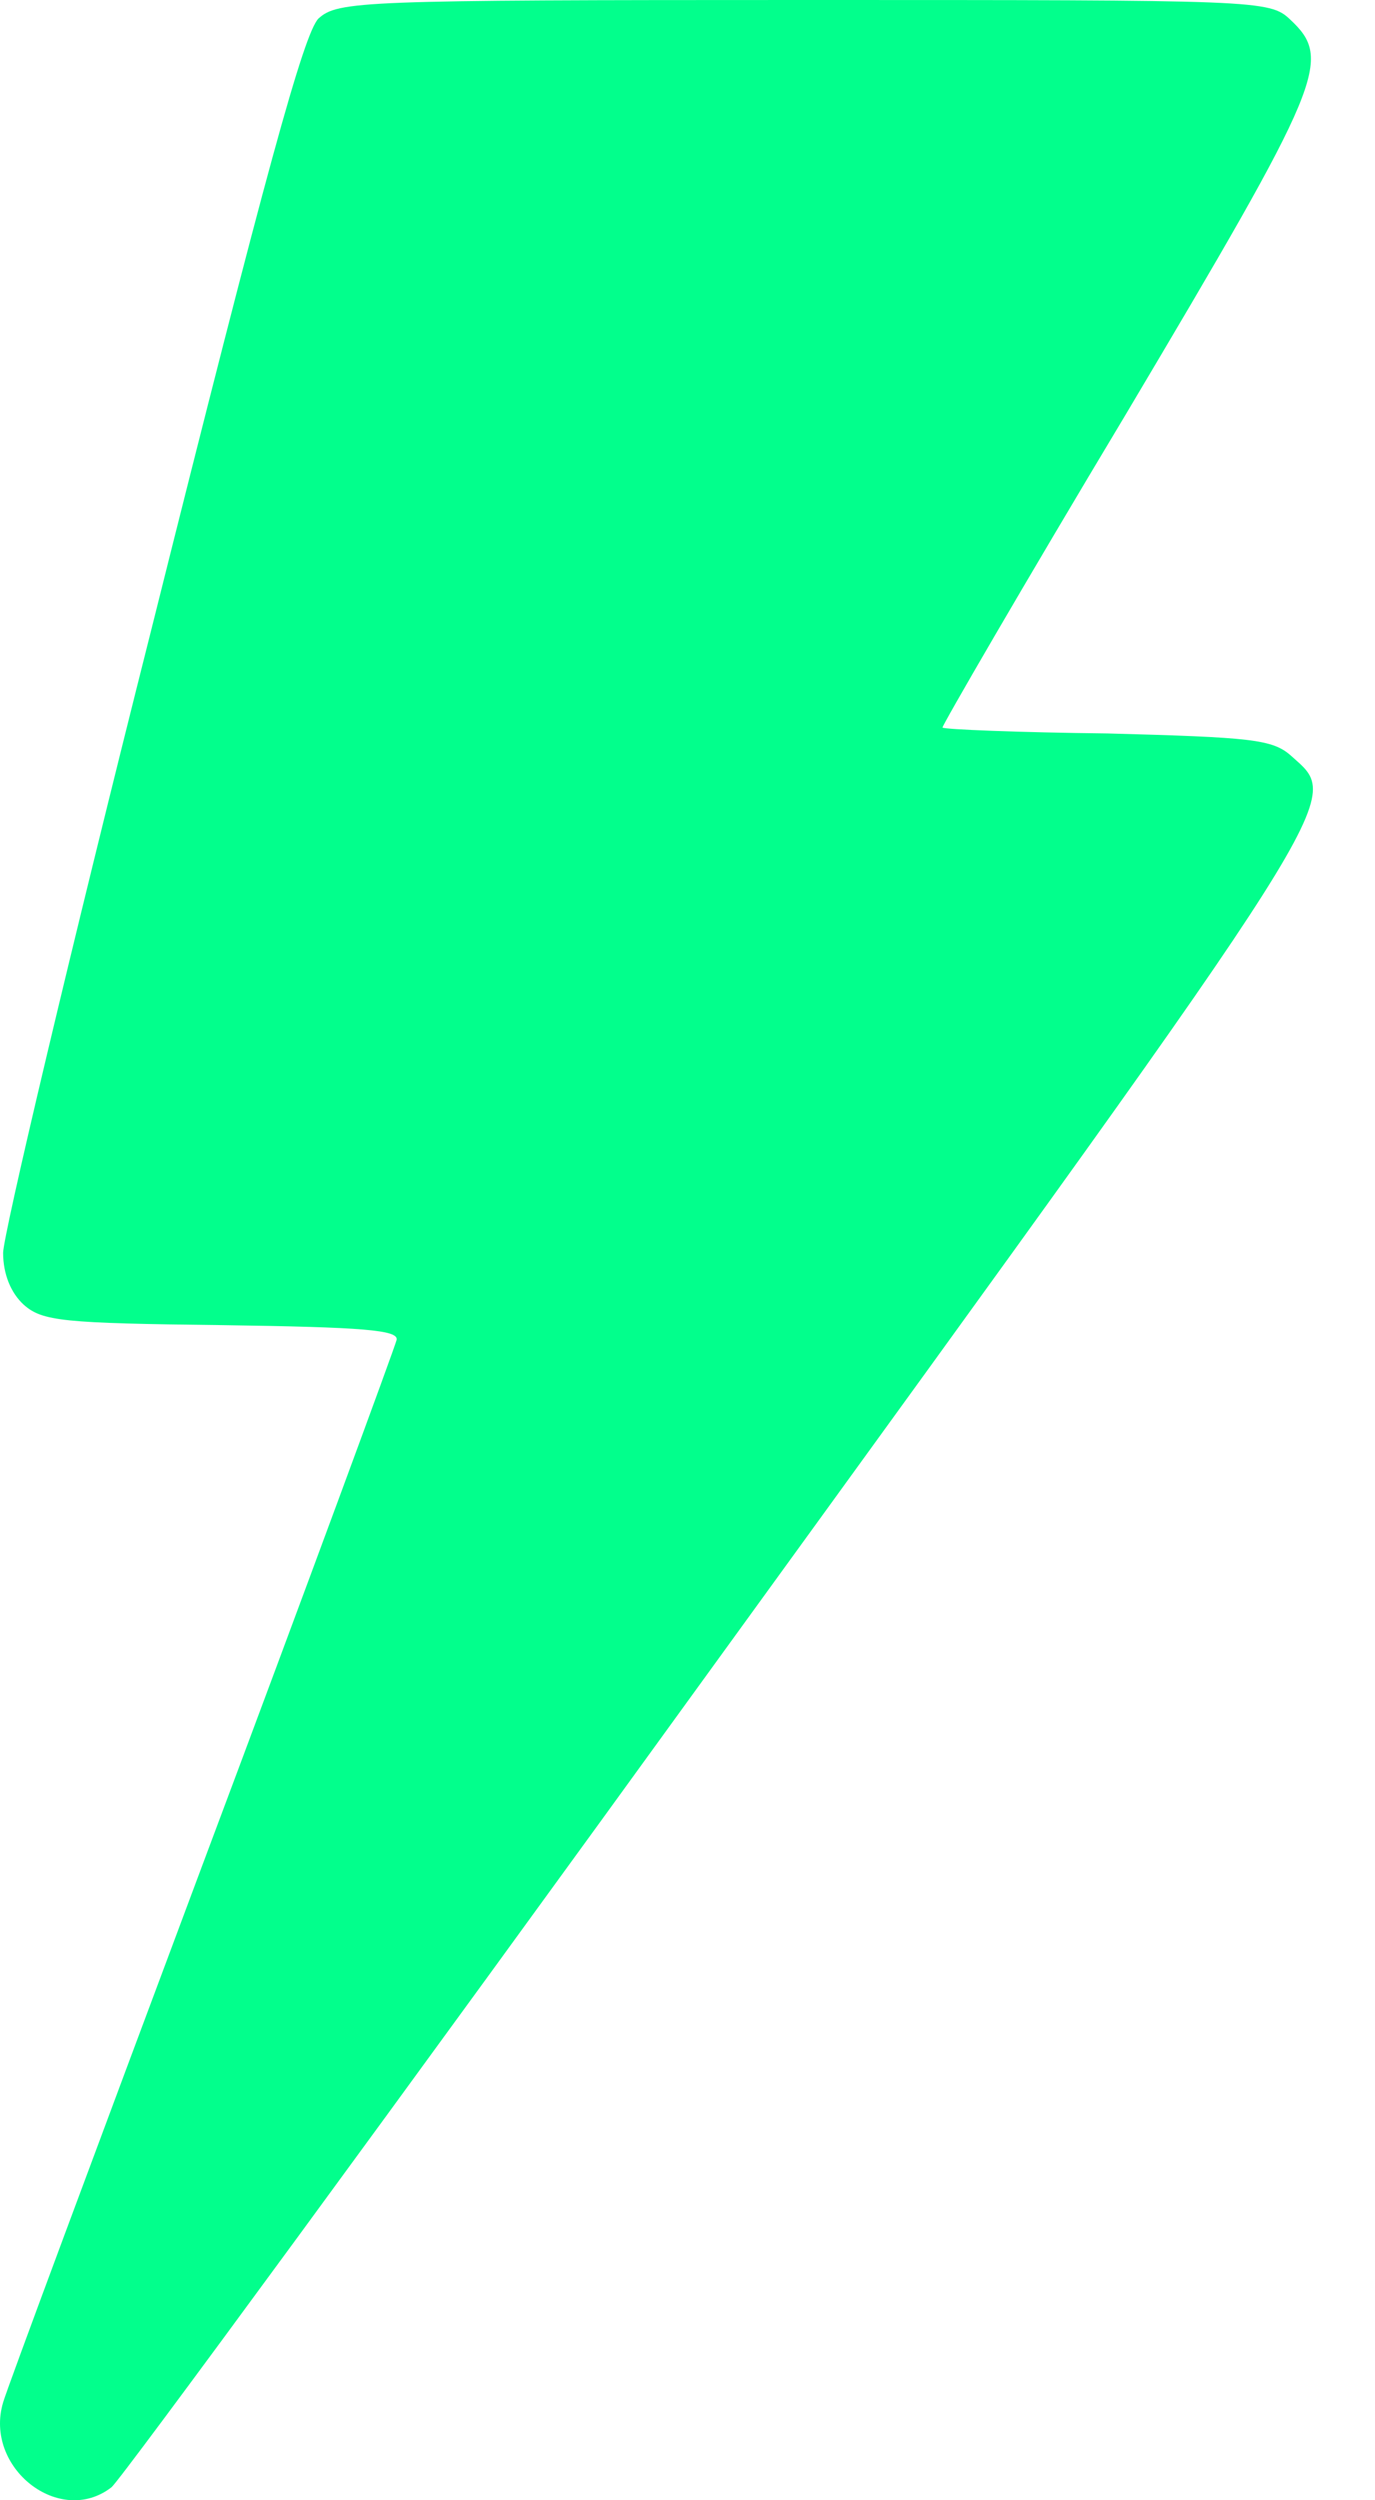 <svg width="11" height="20" viewBox="0 0 11 20" fill="none" xmlns="http://www.w3.org/2000/svg">
<path d="M2.548 0.148C2.431 0.266 2.126 1.375 1.212 5.031C0.556 7.632 0.025 9.882 0.025 10.022C0.025 10.194 0.088 10.343 0.189 10.436C0.338 10.569 0.502 10.585 1.775 10.6C2.908 10.616 3.189 10.639 3.173 10.718C3.158 10.78 2.462 12.671 1.619 14.92C0.775 17.178 0.056 19.107 0.025 19.217C-0.131 19.74 0.478 20.217 0.892 19.896C0.962 19.842 3.15 16.858 5.751 13.264C10.852 6.226 10.735 6.413 10.329 6.046C10.18 5.913 10.008 5.898 8.86 5.867C8.149 5.859 7.555 5.835 7.54 5.82C7.532 5.812 8.188 4.679 9.008 3.312C10.586 0.656 10.665 0.477 10.321 0.156C10.157 0 10.063 0 6.431 0C2.884 0 2.704 0.008 2.548 0.148Z" fill="#02FF8C"/>
</svg>
